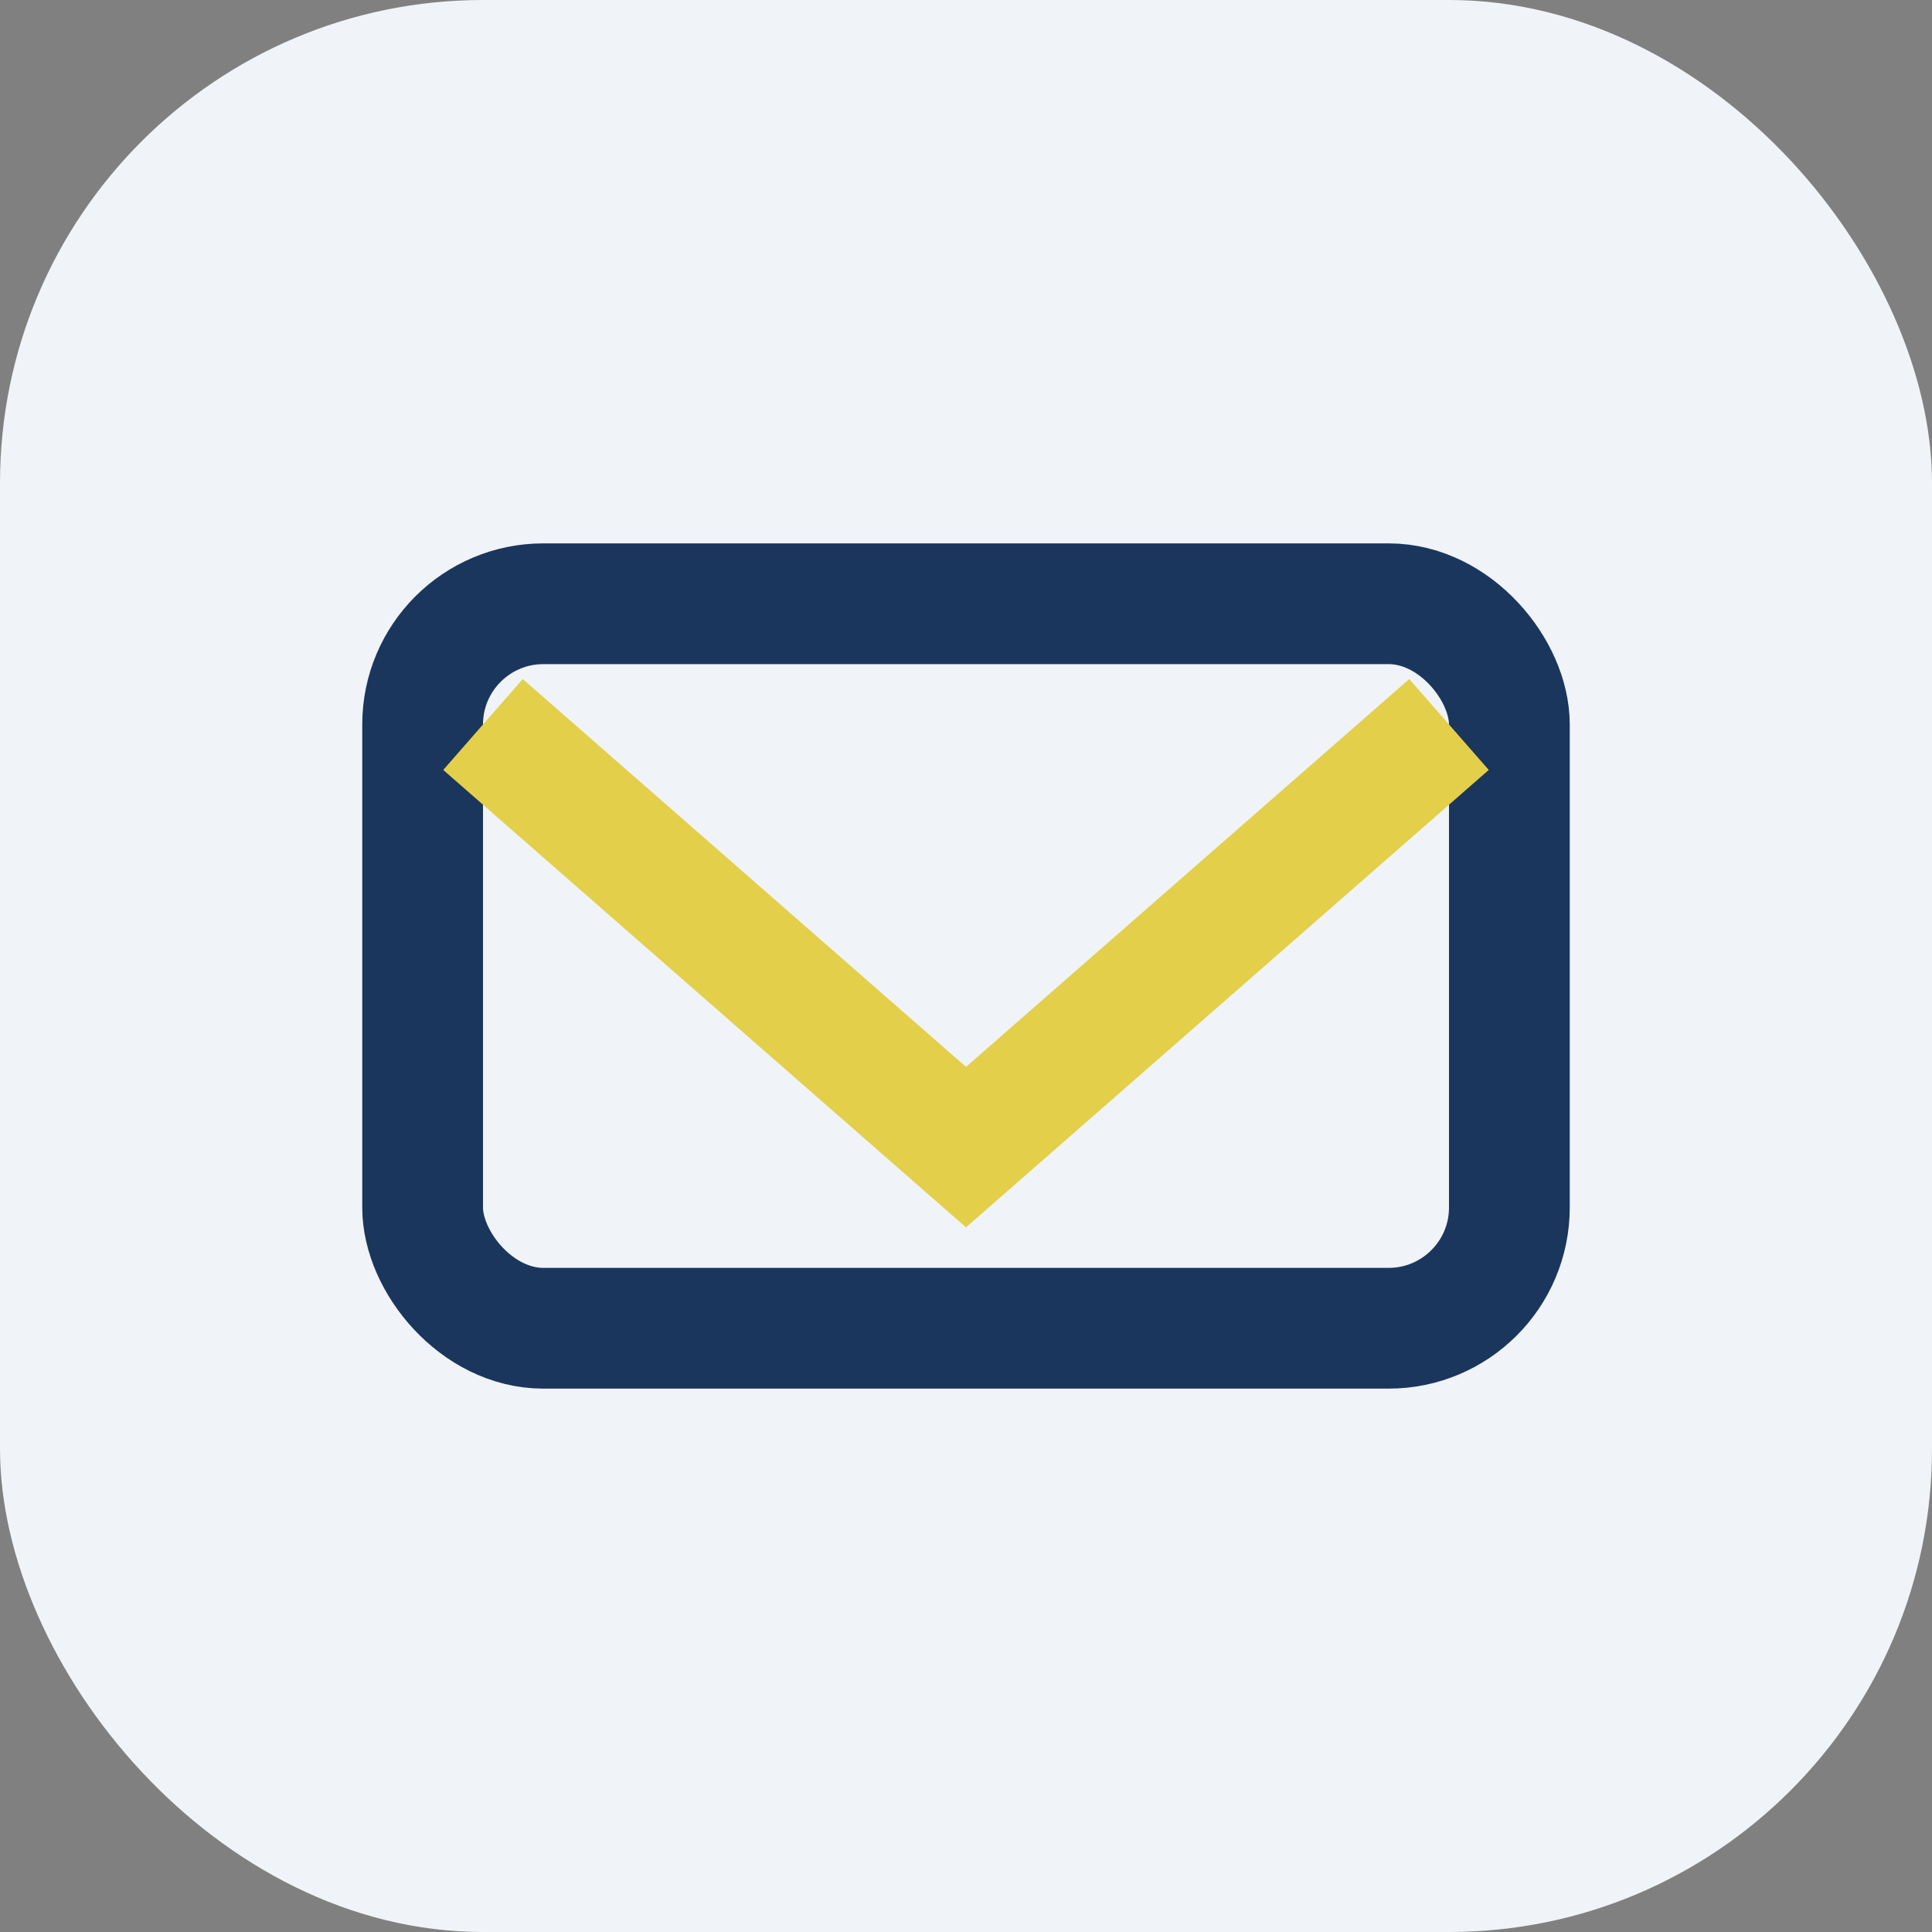 <?xml version="1.0" encoding="UTF-8"?>
<svg xmlns="http://www.w3.org/2000/svg" width="32" height="32" viewBox="0 0 32 32"><rect x="0" y="0" width="32" height="32" fill="#808080" stroke="none"/><rect width="32" height="32" rx="8" fill="#F0F3F7"/><rect x="7" y="10" width="18" height="12" rx="2" fill="none" stroke="#1B365D" stroke-width="2"/><path d="M8 12l8 7 8-7" fill="none" stroke="#E3CF4A" stroke-width="2"/></svg>